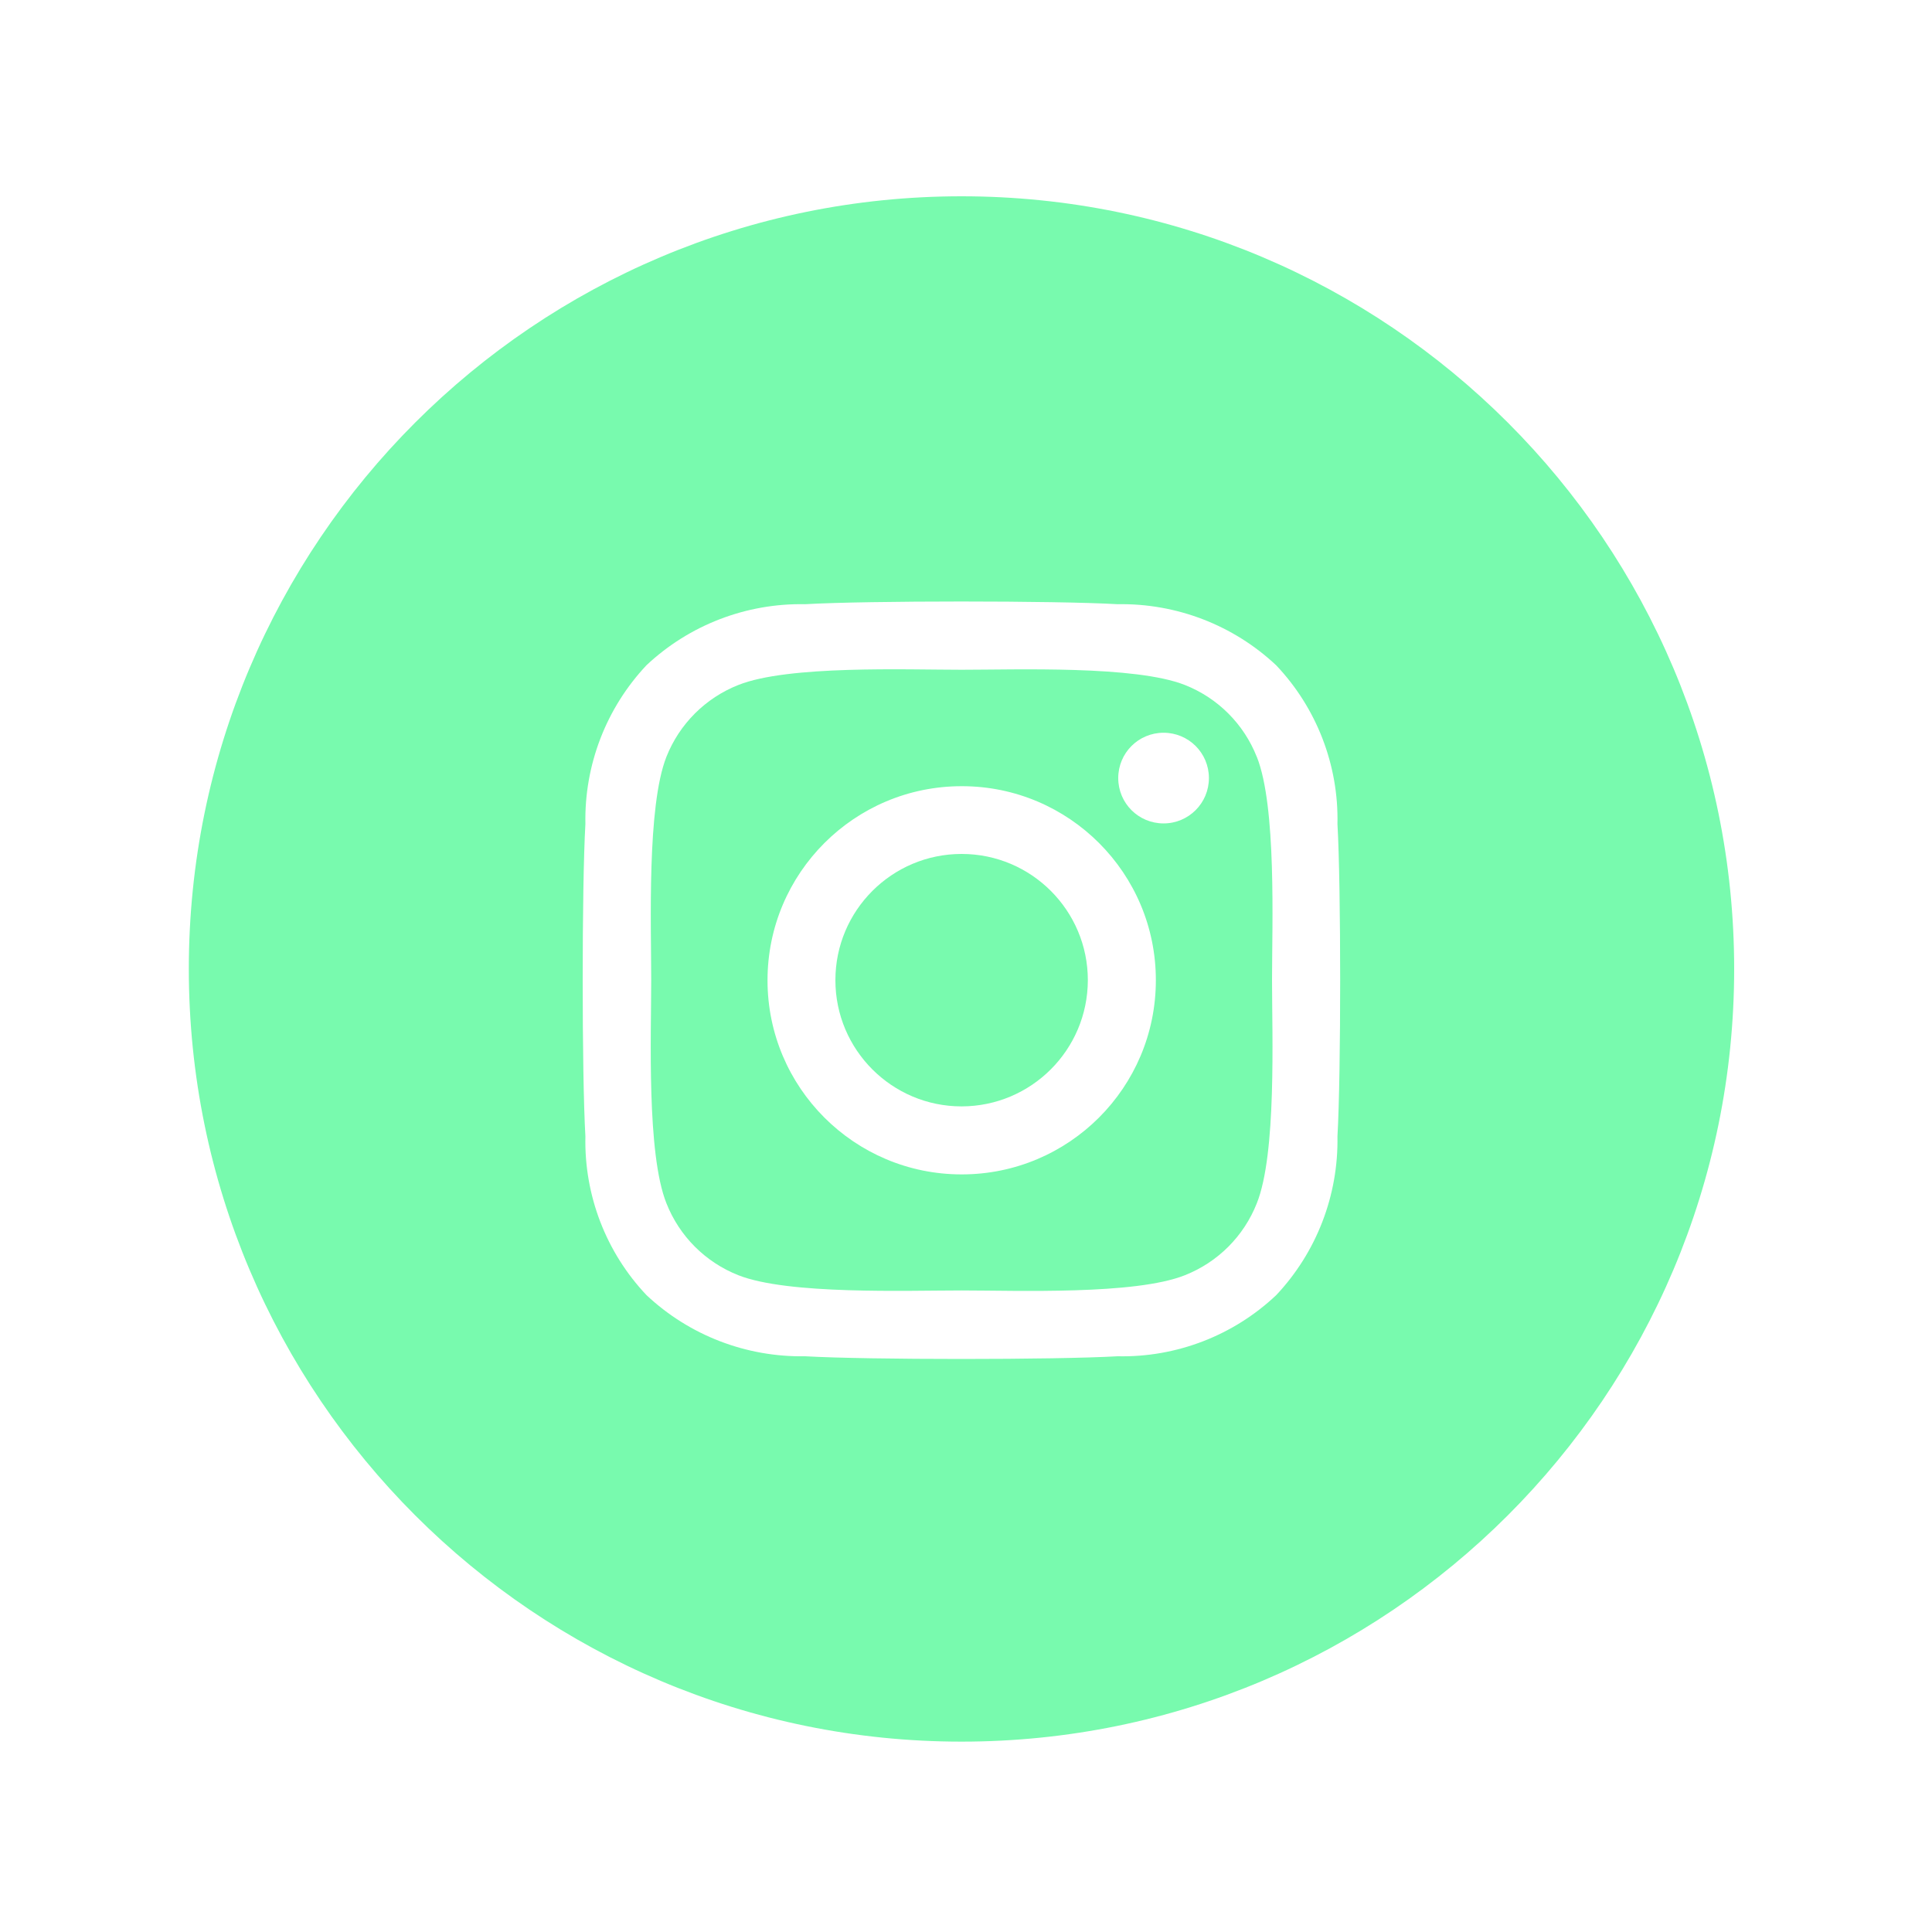<?xml version="1.0" encoding="UTF-8"?>
<svg id="Ebene_1" data-name="Ebene 1" xmlns="http://www.w3.org/2000/svg" viewBox="0 0 150 150">
  <defs>
    <style>
      .cls-1 {
        fill: #78faae;
      }
    </style>
  </defs>
  <path class="cls-1" d="M74.65,15.24c-33.13,0-59.99,26.86-59.99,59.99s26.86,59.99,59.99,59.99,59.99-26.86,59.99-59.99S107.78,15.24,74.65,15.24Zm29.19,72.99c.08,4.57-1.62,8.99-4.75,12.32-3.32,3.14-7.75,4.85-12.32,4.75-4.85,.28-19.4,.28-24.26,0-4.57,.08-8.99-1.62-12.32-4.75-3.14-3.32-4.84-7.75-4.74-12.32-.28-4.85-.28-19.4,0-24.26-.09-4.57,1.61-8.99,4.74-12.32,3.33-3.13,7.76-4.83,12.32-4.74,4.85-.28,19.4-.28,24.26,0,4.57-.08,8.99,1.62,12.32,4.75,3.14,3.32,4.85,7.75,4.75,12.32h0c.28,4.85,.28,19.39,0,24.24Z"/>
  <path class="cls-1" d="M97.58,58.77c-1.01-2.56-3.03-4.58-5.59-5.59-3.86-1.52-13.05-1.18-17.33-1.18s-13.46-.36-17.33,1.18c-2.56,1.01-4.58,3.03-5.59,5.58-1.52,3.86-1.18,13.05-1.18,17.33s-.36,13.46,1.18,17.33c1.01,2.56,3.03,4.58,5.59,5.59,3.86,1.52,13.05,1.18,17.33,1.18s13.46,.36,17.33-1.18c2.56-1.01,4.58-3.03,5.59-5.59,1.54-3.85,1.18-13.05,1.18-17.33s.36-13.46-1.18-17.33Zm-22.92,32.41c-8.33,0-15.07-6.75-15.07-15.07s6.75-15.07,15.07-15.07c.01,0,.03,0,.04,0,8.31,.01,15.05,6.76,15.04,15.07,0,8.33-6.75,15.07-15.07,15.07Zm19.2-30.77c0,1.94-1.57,3.52-3.52,3.52s-3.52-1.57-3.52-3.52,1.57-3.52,3.52-3.52c1.94,0,3.51,1.56,3.52,3.5v.02Z"/>
  <path class="cls-1" d="M74.66,66.3c-5.41,0-9.8,4.39-9.8,9.8s4.39,9.8,9.8,9.8h0c5.41-.01,9.79-4.39,9.8-9.8,0-5.41-4.39-9.8-9.8-9.8Z"/>
</svg>